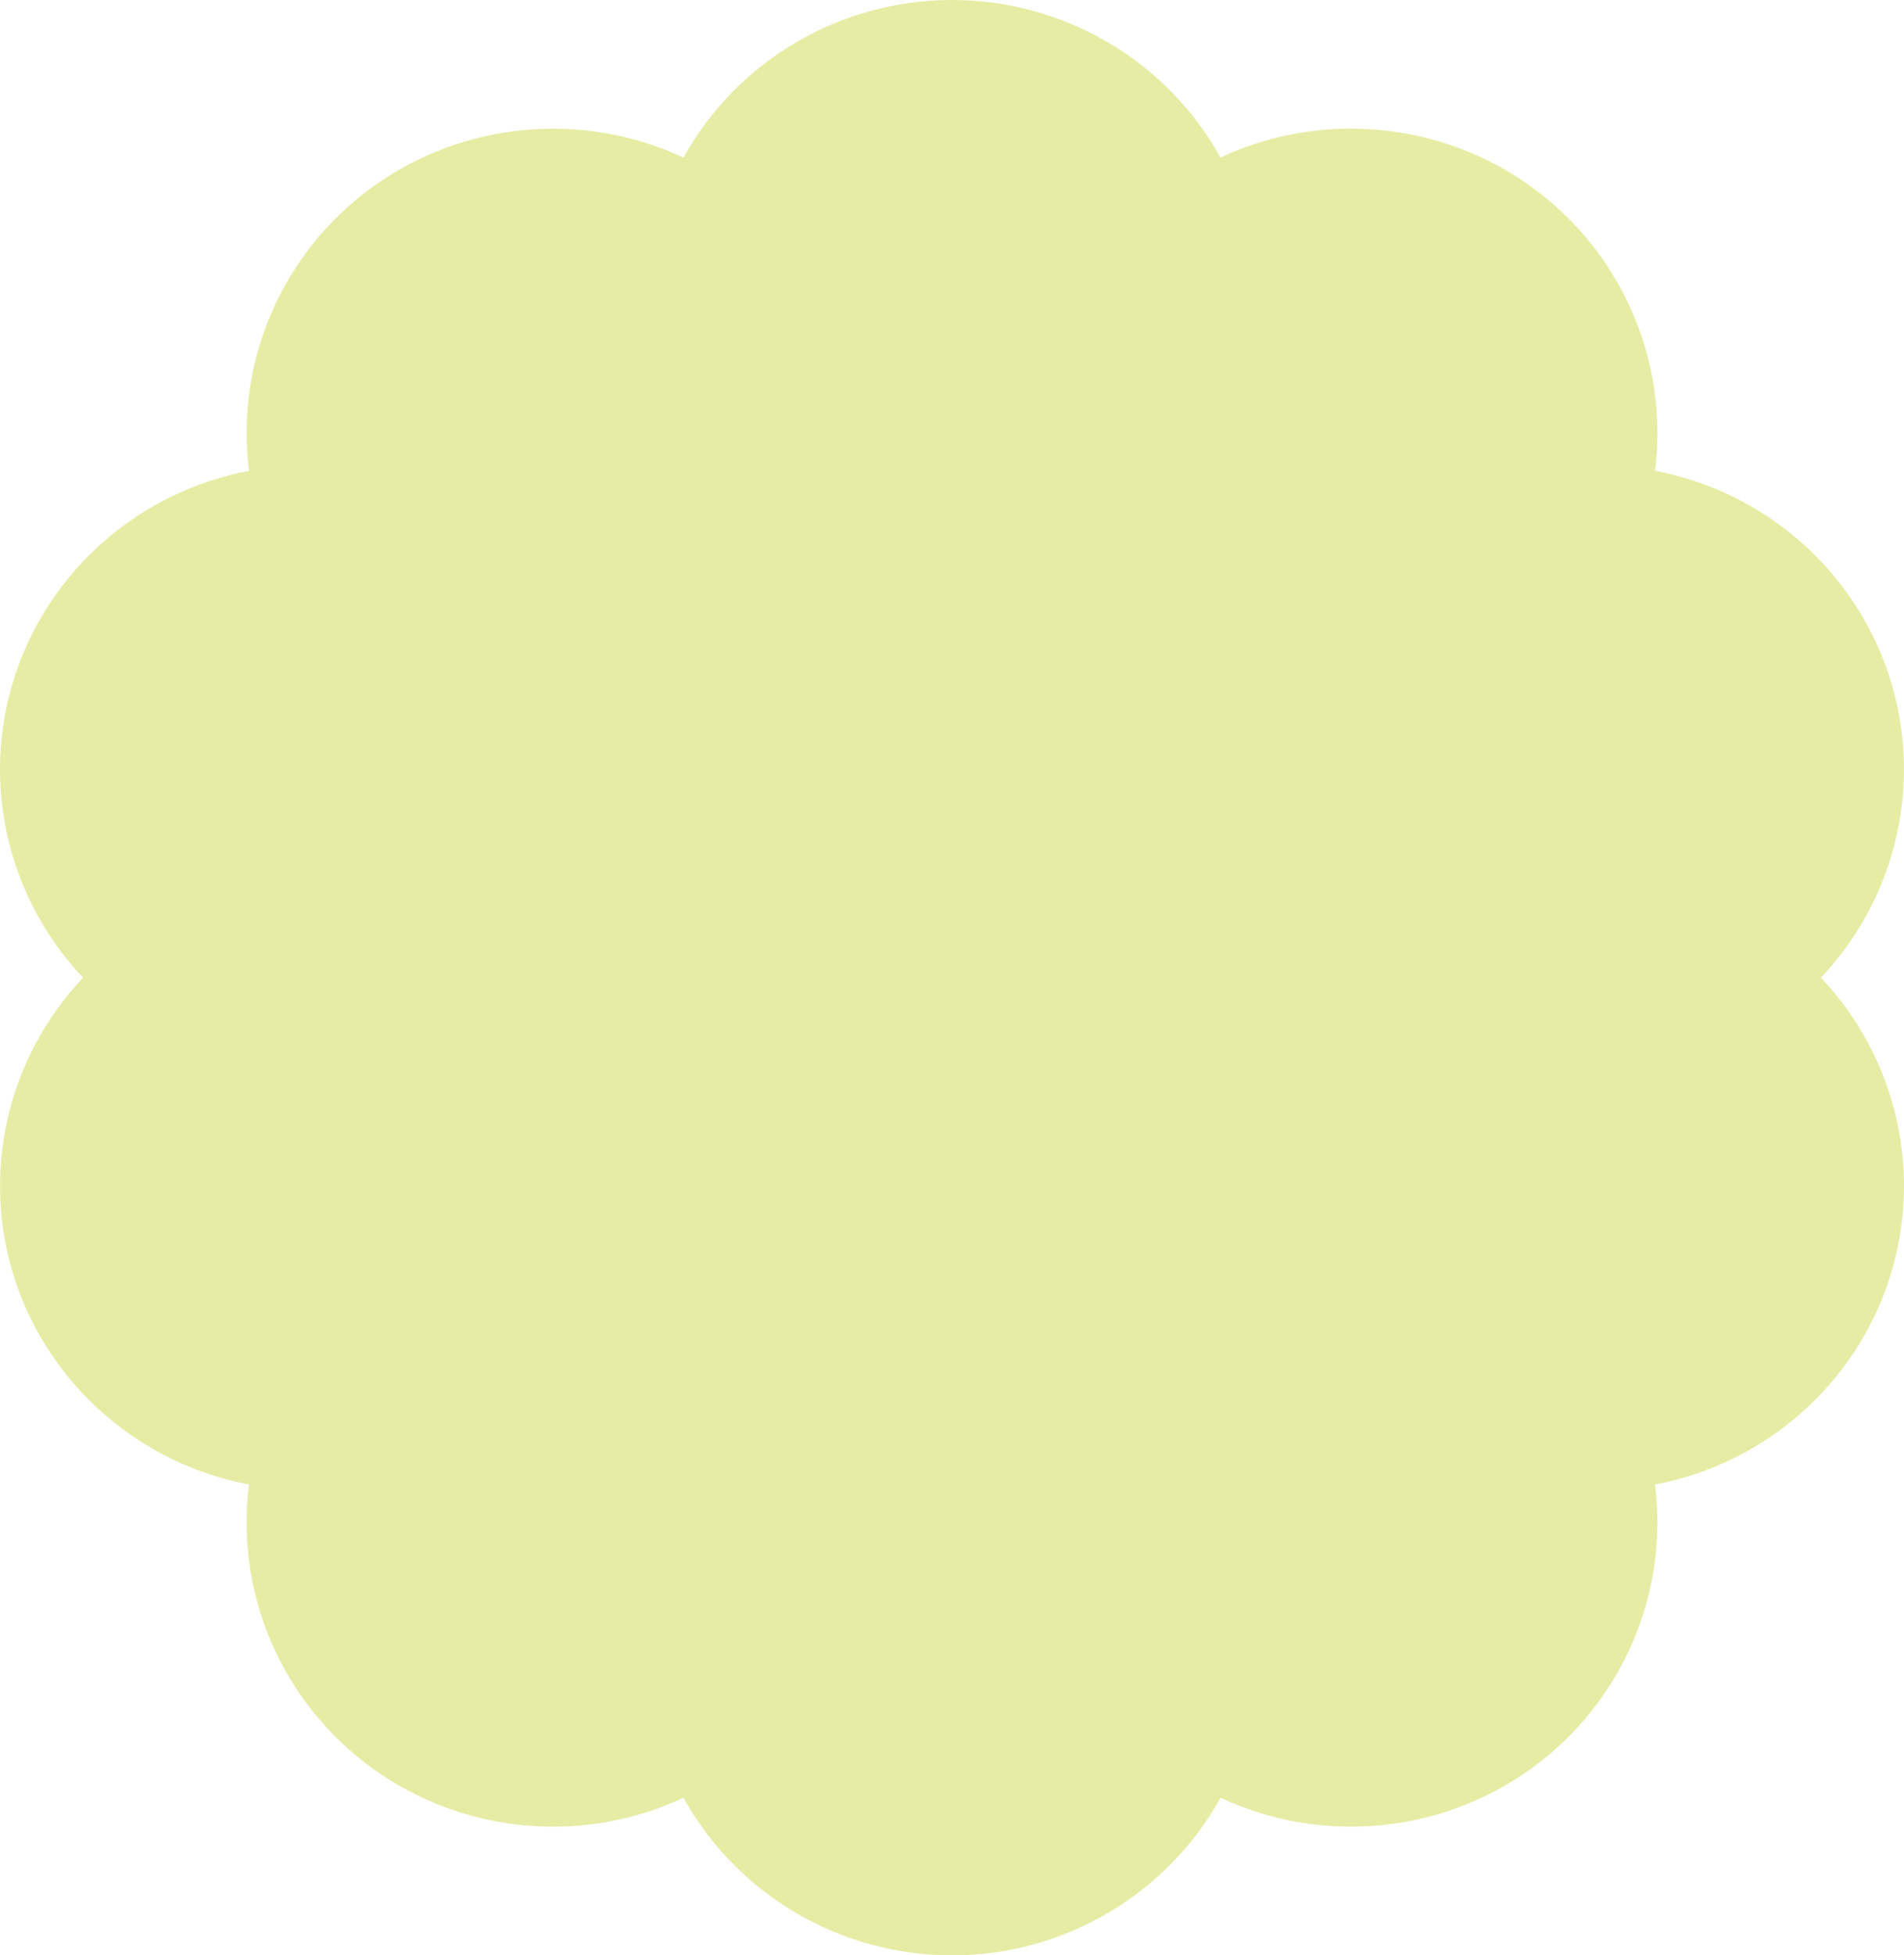 <?xml version="1.0" encoding="UTF-8"?> <svg xmlns="http://www.w3.org/2000/svg" width="376" height="386" viewBox="0 0 376 386" fill="none"><path d="M188 0C165.95 0 145.593 11.944 134.978 31.114C115.031 21.802 91.47 24.001 73.641 36.855C55.811 49.71 46.409 71.246 49.176 92.95C27.521 97.039 9.777 112.568 2.958 133.362C-3.86 154.156 1.306 177.065 16.411 193C1.321 208.935 -3.846 231.844 2.958 252.638C9.777 273.432 27.521 288.947 49.176 293.05C46.409 314.74 55.797 336.29 73.641 349.145C91.47 361.999 115.031 364.198 134.978 354.886C145.593 374.056 165.964 386 188 386C210.036 386 230.407 374.056 241.022 354.886C260.969 364.198 284.53 361.999 302.359 349.145C320.189 336.29 329.591 314.754 326.824 293.05C348.479 288.961 366.223 273.432 373.042 252.638C379.86 231.844 374.693 208.935 359.589 193C374.679 177.051 379.846 154.156 373.042 133.348C366.223 112.554 348.479 97.039 326.824 92.936C329.591 71.246 320.203 49.696 302.359 36.841C284.53 23.987 260.969 21.788 241.022 31.1C230.407 11.944 210.036 0 188 0Z" fill="#E6ECA4"></path></svg> 